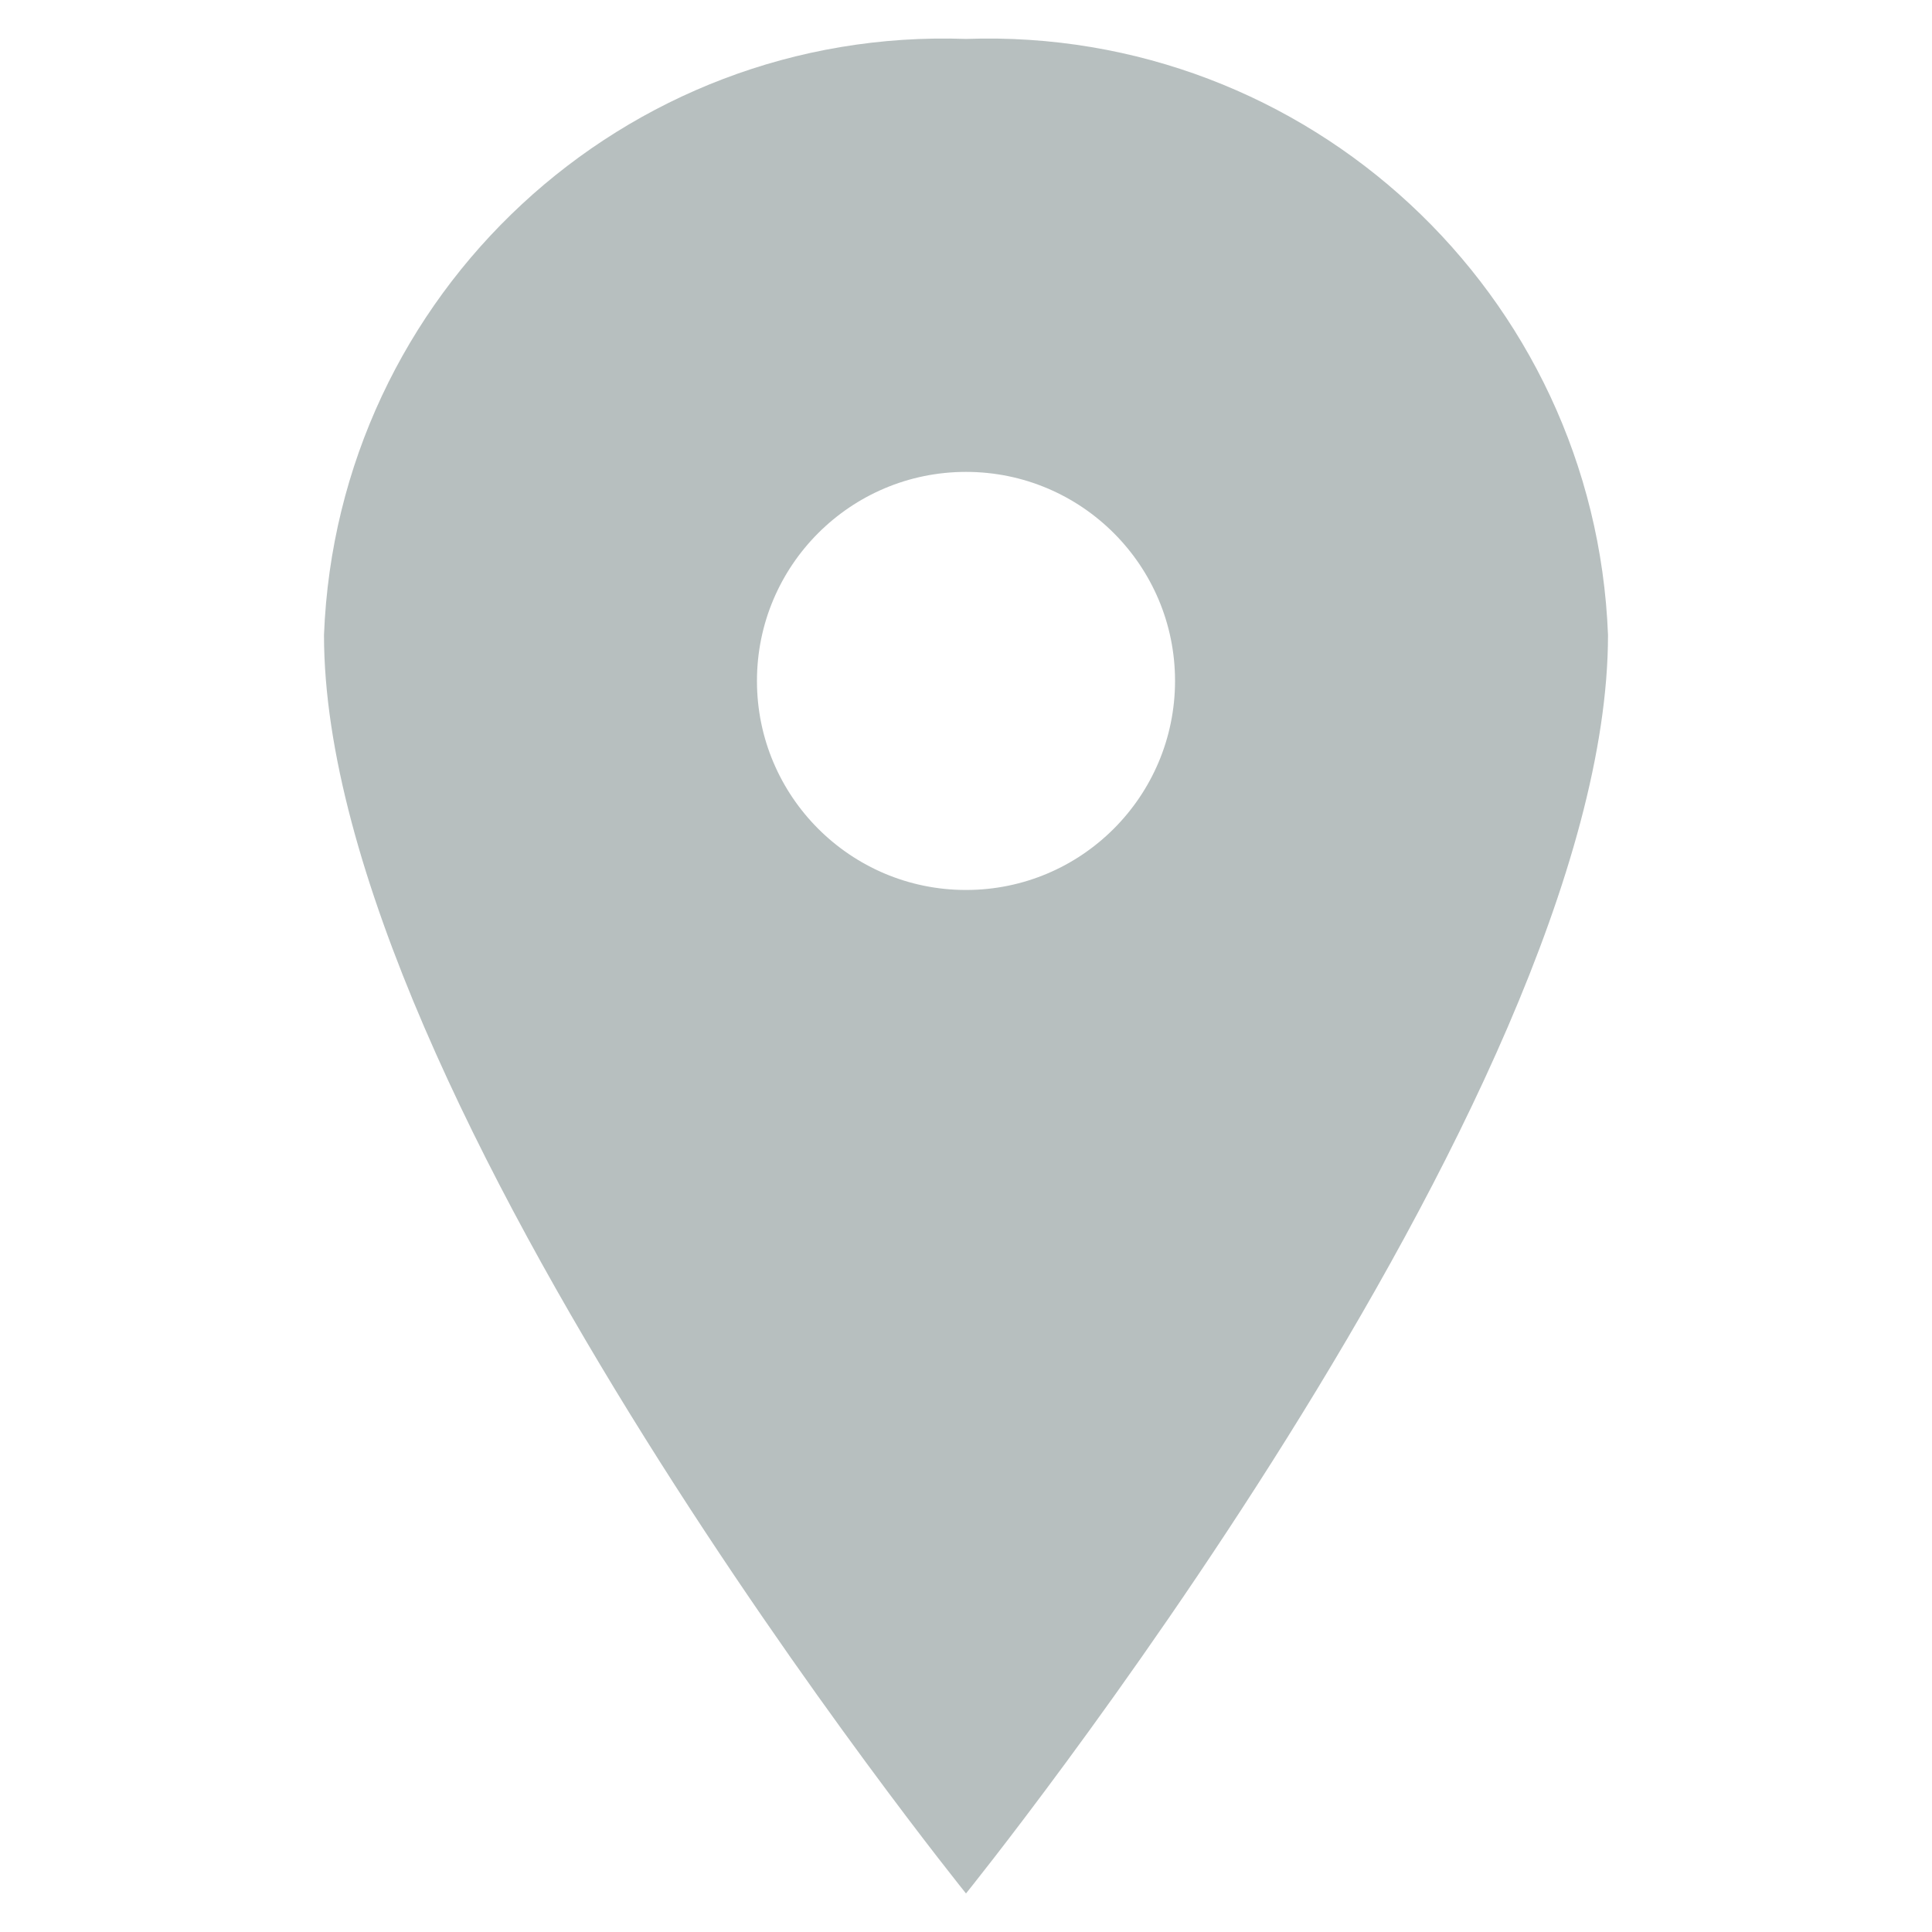 <?xml version="1.0" encoding="utf-8"?>
<!-- Generator: Adobe Illustrator 25.2.3, SVG Export Plug-In . SVG Version: 6.00 Build 0)  -->
<!DOCTYPE svg PUBLIC "-//W3C//DTD SVG 1.1//EN" "http://www.w3.org/Graphics/SVG/1.1/DTD/svg11.dtd">
<svg version="1.1" id="Vrstva_1" xmlns:x="http://ns.adobe.com/Extensibility/1.0/" xmlns:i="http://ns.adobe.com/AdobeIllustrator/10.0/" xmlns:graph="http://ns.adobe.com/Graphs/1.0/"
	 xmlns="http://www.w3.org/2000/svg" xmlns:xlink="http://www.w3.org/1999/xlink" x="0px" y="0px" width="20px" height="20px"
	 viewBox="0 0 20 20" style="enable-background:new 0 0 20 20;" xml:space="preserve">
<style type="text/css">
	.st0{fill:#B7BFBF;}
</style>
<path id="Icon_ionic-ios-pin" class="st0" d="M10,0.403c-3.537-0.126-6.509,2.634-6.646,6.17
	c0,4.8,6.646,13.028,6.646,13.028s6.646-8.229,6.646-13.028C16.509,3.037,13.537,0.278,10,0.403z M10,9.213
	c-1.195,0-2.164-0.969-2.164-2.164s0.969-2.164,2.164-2.164s2.164,0.969,2.164,2.164
	C12.163,8.244,11.195,9.213,10,9.213z"/>
</svg>
